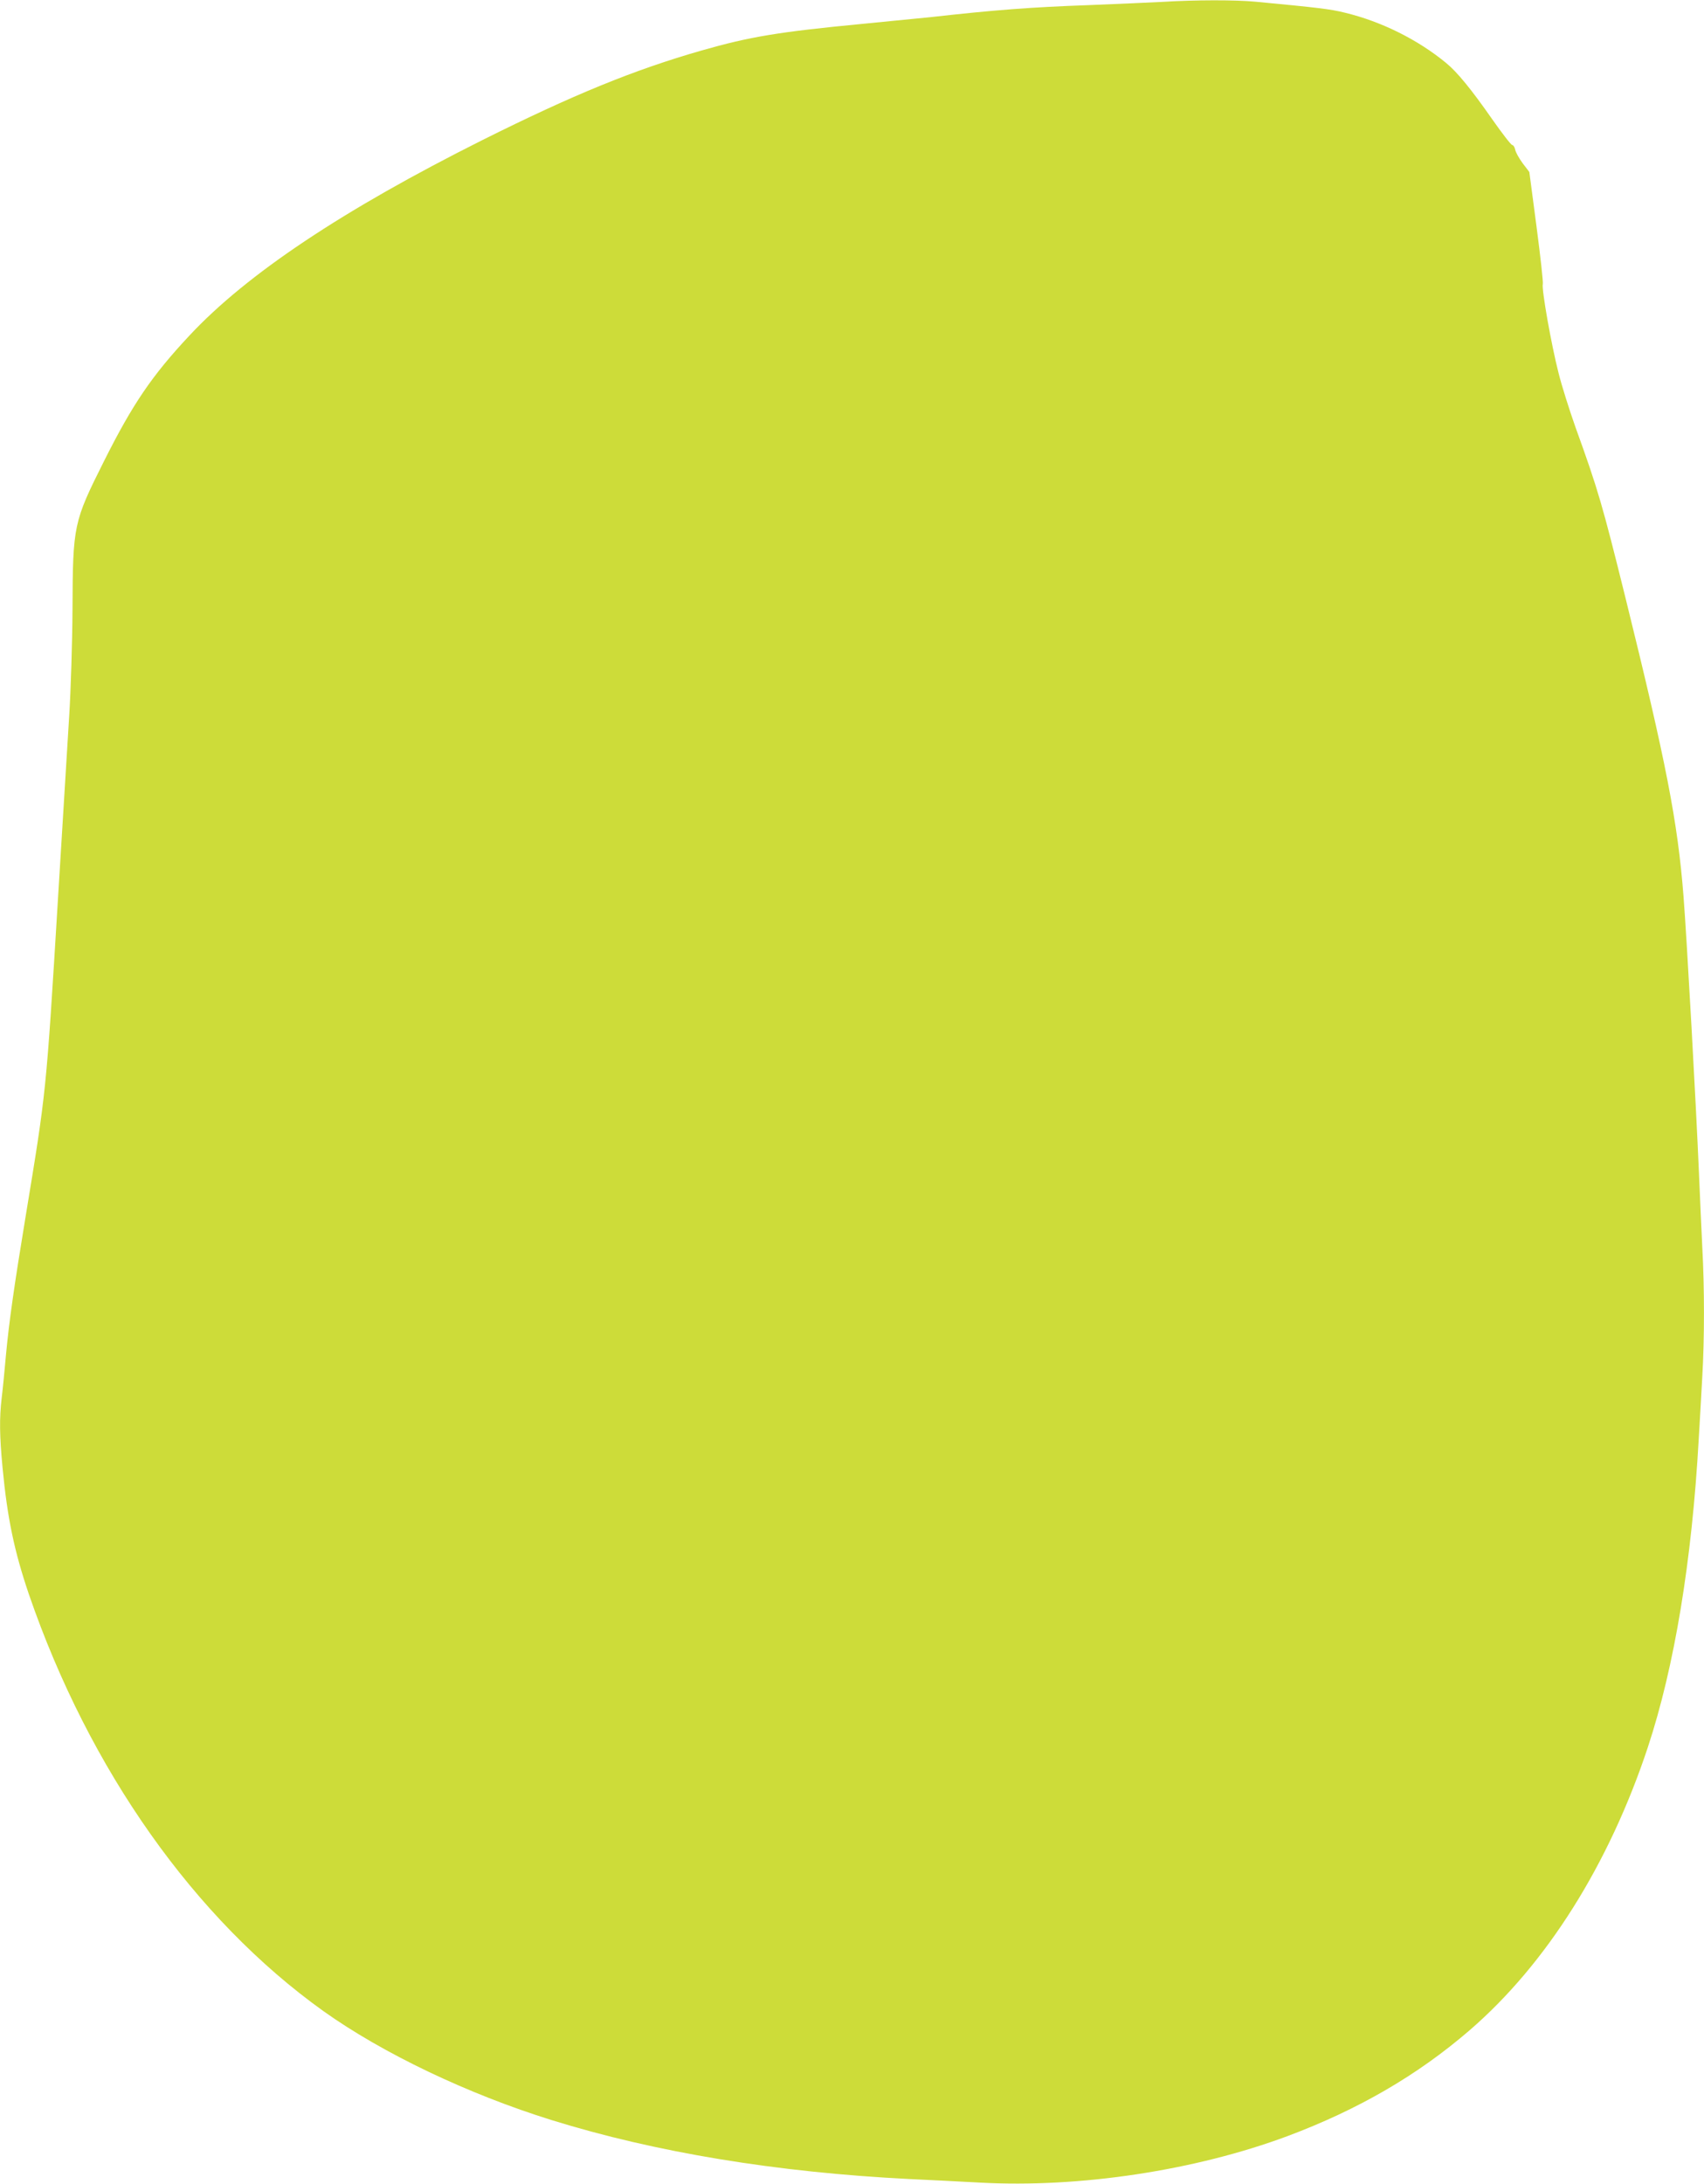 <?xml version="1.0" standalone="no"?>
<!DOCTYPE svg PUBLIC "-//W3C//DTD SVG 20010904//EN"
 "http://www.w3.org/TR/2001/REC-SVG-20010904/DTD/svg10.dtd">
<svg version="1.0" xmlns="http://www.w3.org/2000/svg"
 width="999pt" height="1280pt" viewBox="0 0 999 1280"
 preserveAspectRatio="xMidYMid meet">
<g transform="translate(0,1280) scale(0.1,-0.1)"
fill="#cddc39" stroke="none">
<path d="M6815 12789 c-71 -4 -266 -12 -432 -19 -341 -12 -556 -29 -923 -70
-47 -5 -229 -23 -405 -40 -490 -47 -659 -75 -942 -156 -398 -114 -754 -260
-1283 -524 -817 -409 -1382 -785 -1719 -1146 -220 -235 -333 -401 -501 -736
-179 -357 -183 -375 -185 -868 -1 -195 -10 -474 -19 -620 -26 -421 -44 -720
-66 -1075 -70 -1147 -68 -1125 -190 -1865 -67 -406 -97 -617 -115 -810 -8 -91
-19 -204 -25 -251 -14 -119 -13 -221 5 -411 28 -295 69 -491 155 -743 354
-1028 971 -1901 1726 -2441 348 -248 847 -486 1339 -639 609 -189 1319 -306
2095 -345 113 -5 300 -15 415 -21 585 -32 1262 71 1802 272 417 156 764 358
1068 620 451 389 818 972 1046 1660 156 473 258 1090 298 1804 6 105 16 270
21 367 13 225 13 520 0 758 -5 102 -14 302 -20 445 -16 381 -70 1354 -90 1611
-34 437 -102 786 -340 1749 -136 549 -161 635 -293 1000 -35 99 -81 243 -100
320 -42 164 -100 491 -92 520 3 11 -14 163 -37 338 l-42 319 -39 51 c-21 29
-41 64 -44 80 -3 15 -11 27 -17 27 -7 0 -60 69 -119 153 -120 172 -204 275
-269 328 -165 136 -377 242 -591 294 -88 22 -159 30 -527 65 -118 11 -350 11
-545 -1z"/>
</g>
</svg>
